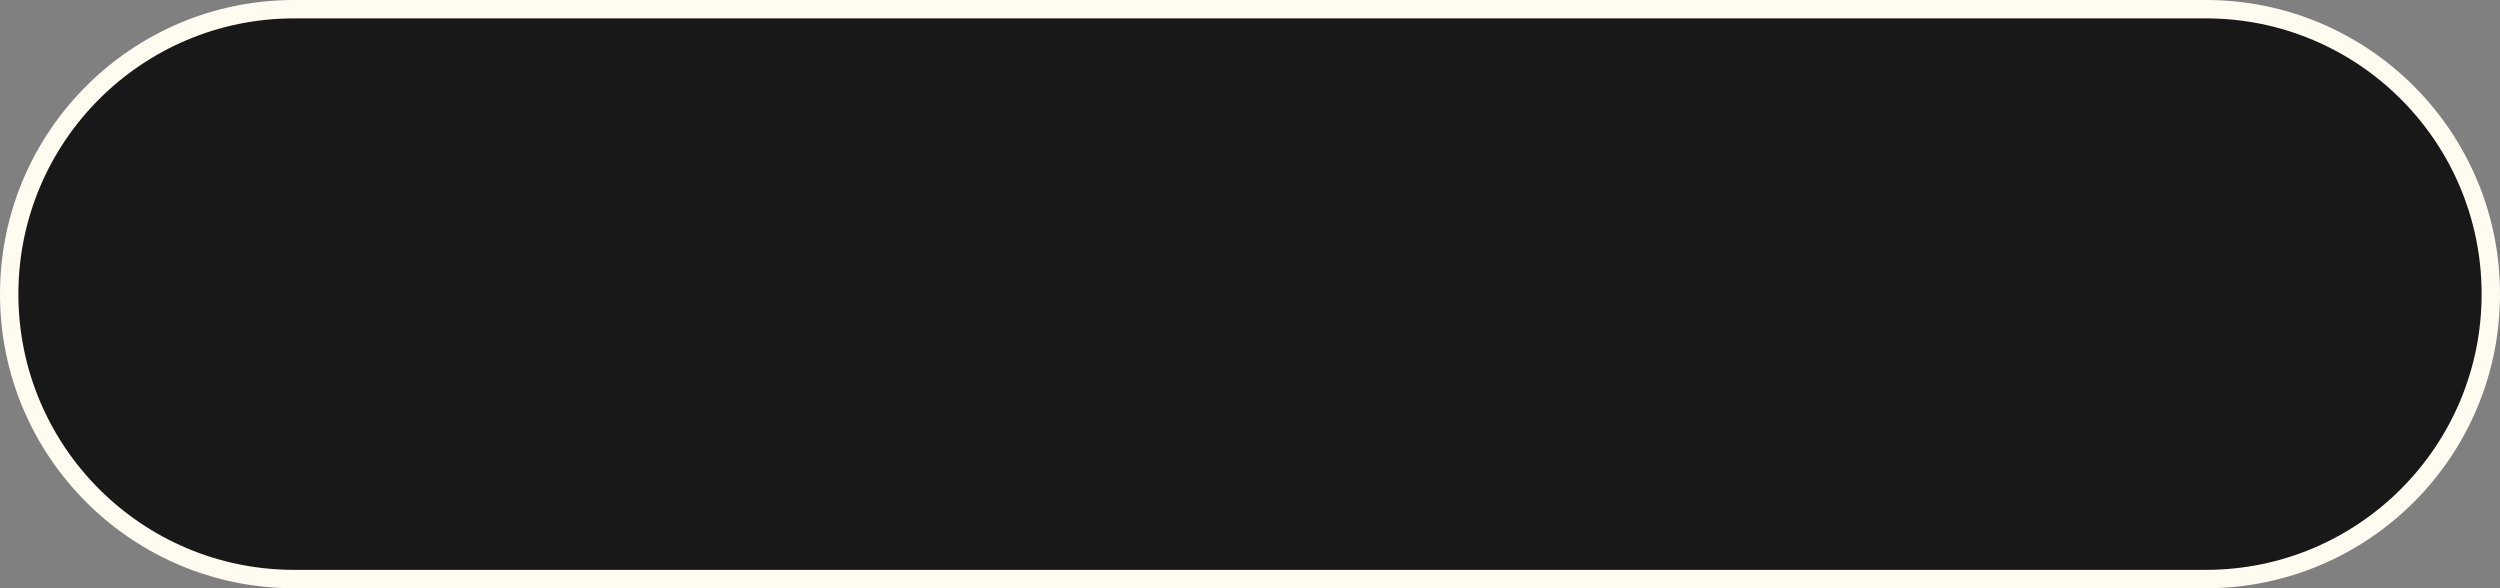 <svg width="136" height="32" fill="none" xmlns="http://www.w3.org/2000/svg"><rect width="100%" height="100%" fill="#808080" stroke="none"/><path d="M16 .5h104c8.56 0 15.5 6.94 15.5 15.5 0 8.56-6.94 15.5-15.5 15.5H16C7.44 31.5.5 24.56.5 16 .5 7.44 7.44.5 16 .5Z" fill="#181818" stroke="#FFFBF1"/></svg>